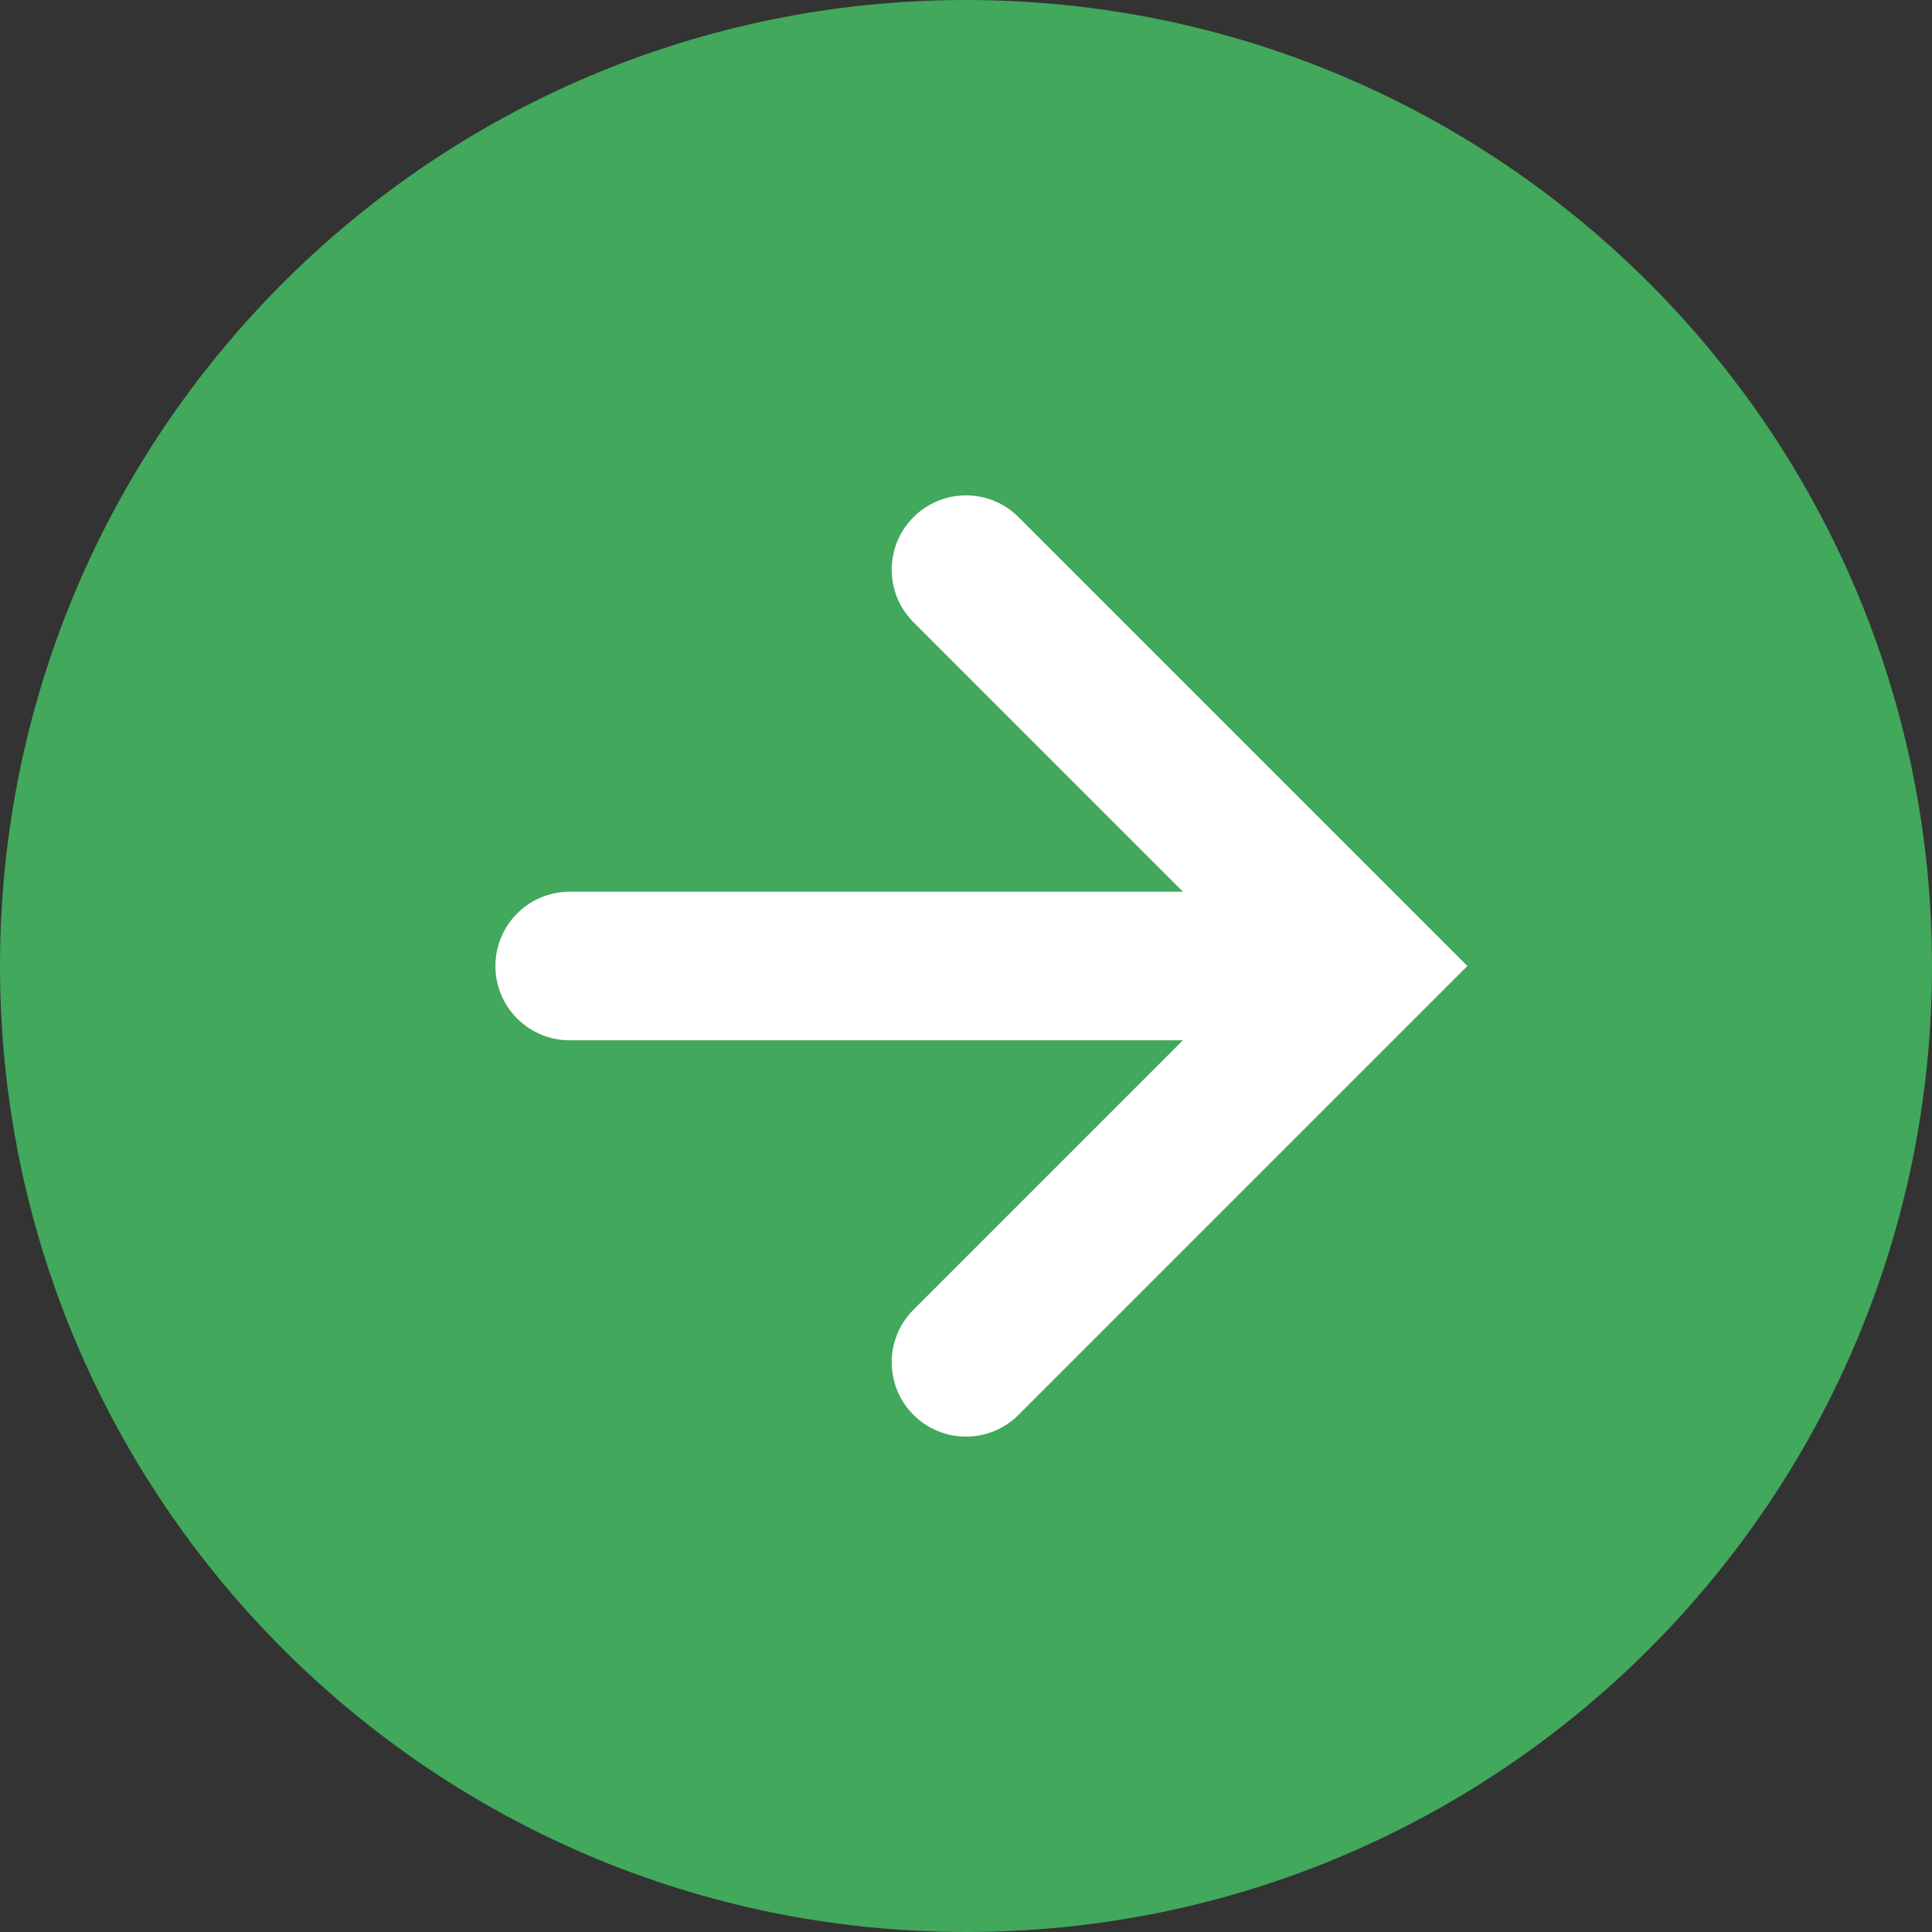 <svg width='52' height='52' viewBox='0 0 52 52' fill='none' xmlns='http://www.w3.org/2000/svg'><rect x="0" y="0" width="52" height="52" fill="#333333" stroke="none"/><path d='M26 52C40.359 52 52 40.359 52 26C52 11.641 40.359 0 26 0C11.641 0 0 11.641 0 26C0 40.359 11.641 52 26 52Z' fill='#41A85C'/><path fill-rule='evenodd' clip-rule='evenodd' d='M27.414 13.919C26.633 13.138 25.367 13.138 24.586 13.919C23.805 14.7 23.805 15.966 24.586 16.747L31.838 24H15.334C14.229 24 13.334 24.895 13.334 26C13.334 27.105 14.229 28 15.334 28H31.838L24.586 35.252C23.805 36.033 23.805 37.3 24.586 38.081C25.367 38.862 26.633 38.862 27.414 38.081L38.076 27.419C38.079 27.416 38.083 27.413 38.086 27.409L39.495 26L27.414 13.919Z' fill='white'/></svg>